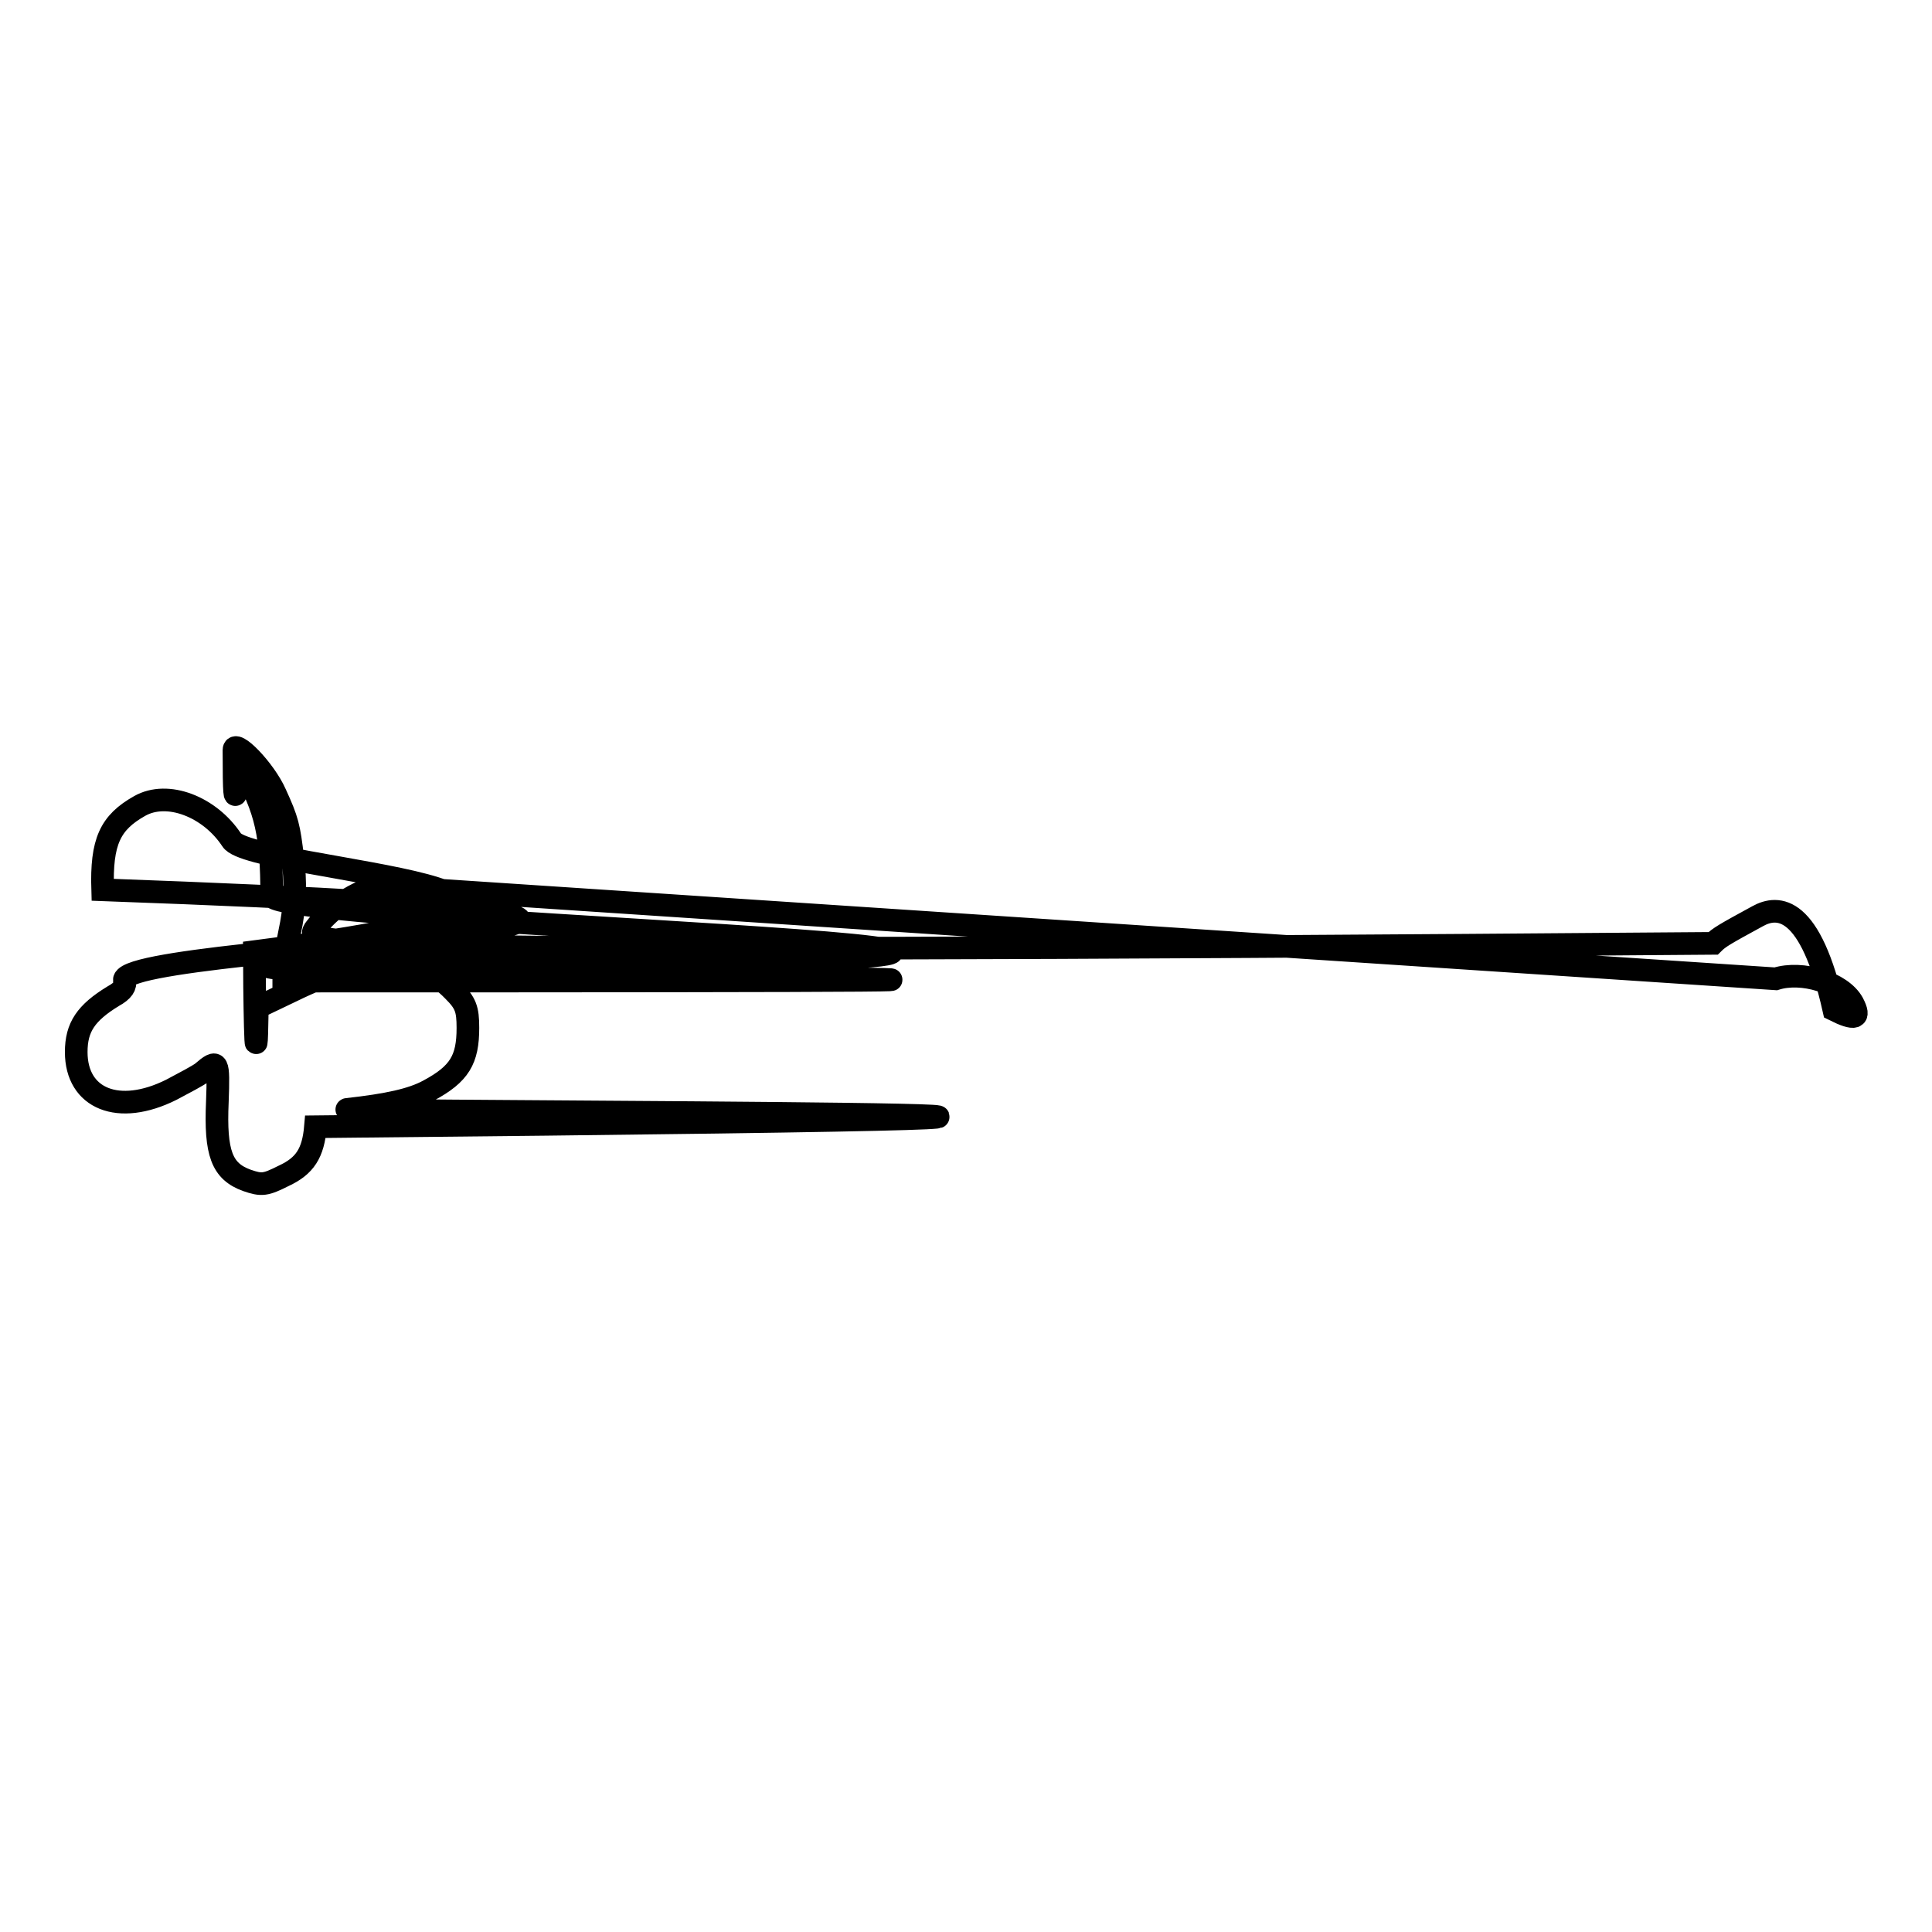 <?xml version="1.0" encoding="utf-8"?>
<!-- Svg Vector Icons : http://www.onlinewebfonts.com/icon -->
<!DOCTYPE svg PUBLIC "-//W3C//DTD SVG 1.1//EN" "http://www.w3.org/Graphics/SVG/1.1/DTD/svg11.dtd">
<svg version="1.1" xmlns="http://www.w3.org/2000/svg" xmlns:xlink="http://www.w3.org/1999/xlink" x="0px" y="0px" viewBox="0 0 256 256" enable-background="new 0 0 256 256" xml:space="preserve">
<g><g><path stroke-width="3" fill-opacity="0" stroke="#000000"  d="M31,99.4c0,12.4,0.5,1.2,1.1,2.3c3.2,5.6,3.9,9.1,3.9,17c0,4.2,185.2,8.4-0.4,9.4c-0.3,1.4,185.4,1.9,0.5,1.9c0.9,0,1.2-0.9,2.5-7.6c0.5-2.8,0.6-5.6,0.2-8.6c-0.5-4.3-0.7-5.1-2.3-8.6C35.1,102,31,97.8,31,99.4z M18.5,106.8c-3.9,2.2-5.1,4.7-4.9,11.1c123.7,4.5,0.7,6.9,2.9,12.1c0.2,0.6-0.2,1.3-1.5,2c-3.6,2.2-4.9,4.1-4.9,7.4c0,6.2,5.6,8.5,12.6,5c1.7-0.9,3.6-1.9,4.1-2.3c2.1-1.8,2.2-1.6,2,3.9c-0.3,6.8,0.6,9.2,3.9,10.4c2,0.7,2.5,0.6,4.9-0.6c2.8-1.3,3.9-3,4.2-6.5c185.2-1.8,0.3-1.9,4.2-2.3c5.4-0.6,8.6-1.3,10.8-2.5c4.1-2.2,5.2-4.1,5.2-8.3c0-2.5-0.3-3.3-1.9-4.9c-4.7-4.9-11.4-4.9-21.4,0c-2.3,1.1-4.4,2.1-4.6,2.2c-0.2,12.4-0.4-3.2-0.4-7.4c61.7-8-0.5-10.6-3-14.8C27.8,106.9,22.2,104.7,18.5,106.8L18.5,106.8z M49.9,117.4c-3.5,1.2-6.2,3.1-8.1,5.6c-1.7,2.2-1.8,3.5,185.2,2c0.8-0.8,1.5-1.2,5.9-3.6c2.7-1.5,7-1.5,10.1,12.4c2.8,1.4,3.6,1.2,2.5-0.9c-1.5-2.7-6.7-4.3-10.2-3.2L49.9,117.4z"/></g></g>
</svg>